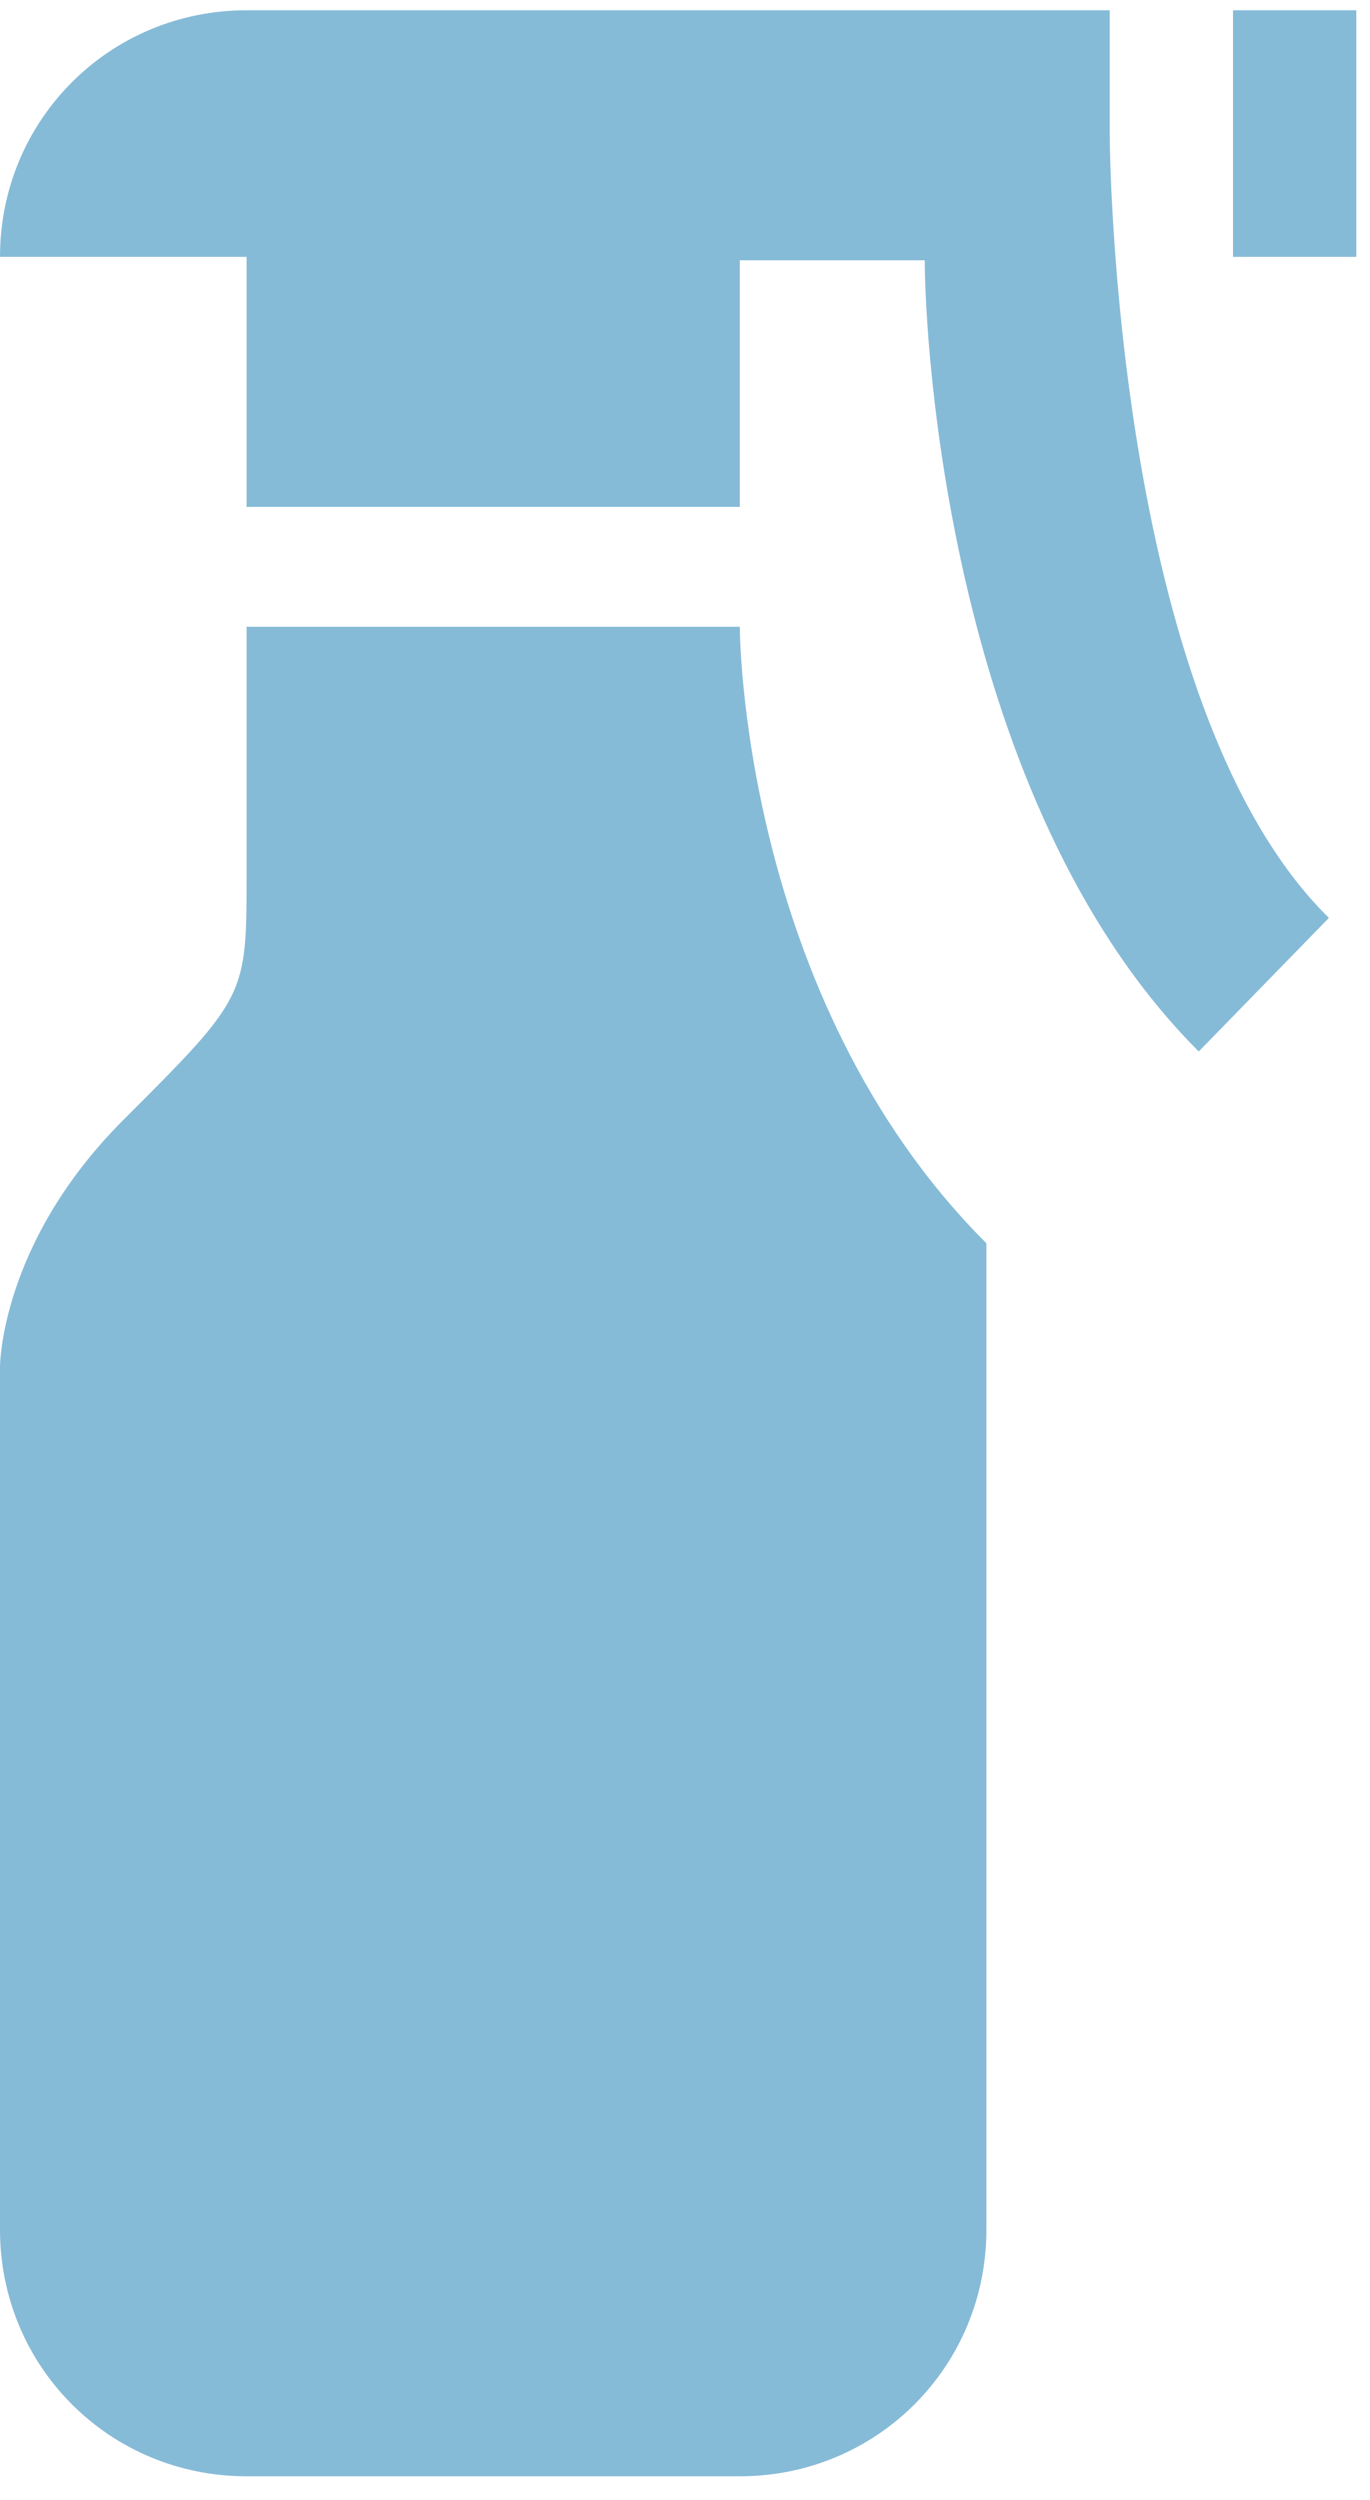 <svg xmlns="http://www.w3.org/2000/svg" xmlns:xlink="http://www.w3.org/1999/xlink" id="Capa_1" x="0px" y="0px" viewBox="0 0 40 73" style="fill: #86BBD8;" xml:space="preserve"><path d="M35,30.7c-7.3-7.3-8-20.8-8-23.1h-5.4v7.2H7.2V7.5H0c0-4,3.2-7.2,7.2-7.2h25.2v3.6c0,0.3,0.1,16.7,6.4,22.9L35,30.7z  M36,0.3v7.2h3.6V0.3H36z M28.8,36.3c-7.2-7.2-7.2-18-7.2-18H7.2v7.2c0,3.6,0,3.6-3.6,7.2C0,36.3,0,39.9,0,39.9v25.2 c0,4,3.2,7.2,7.2,7.2h14.4c4,0,7.2-3.2,7.2-7.2V36.3z"></path></svg>